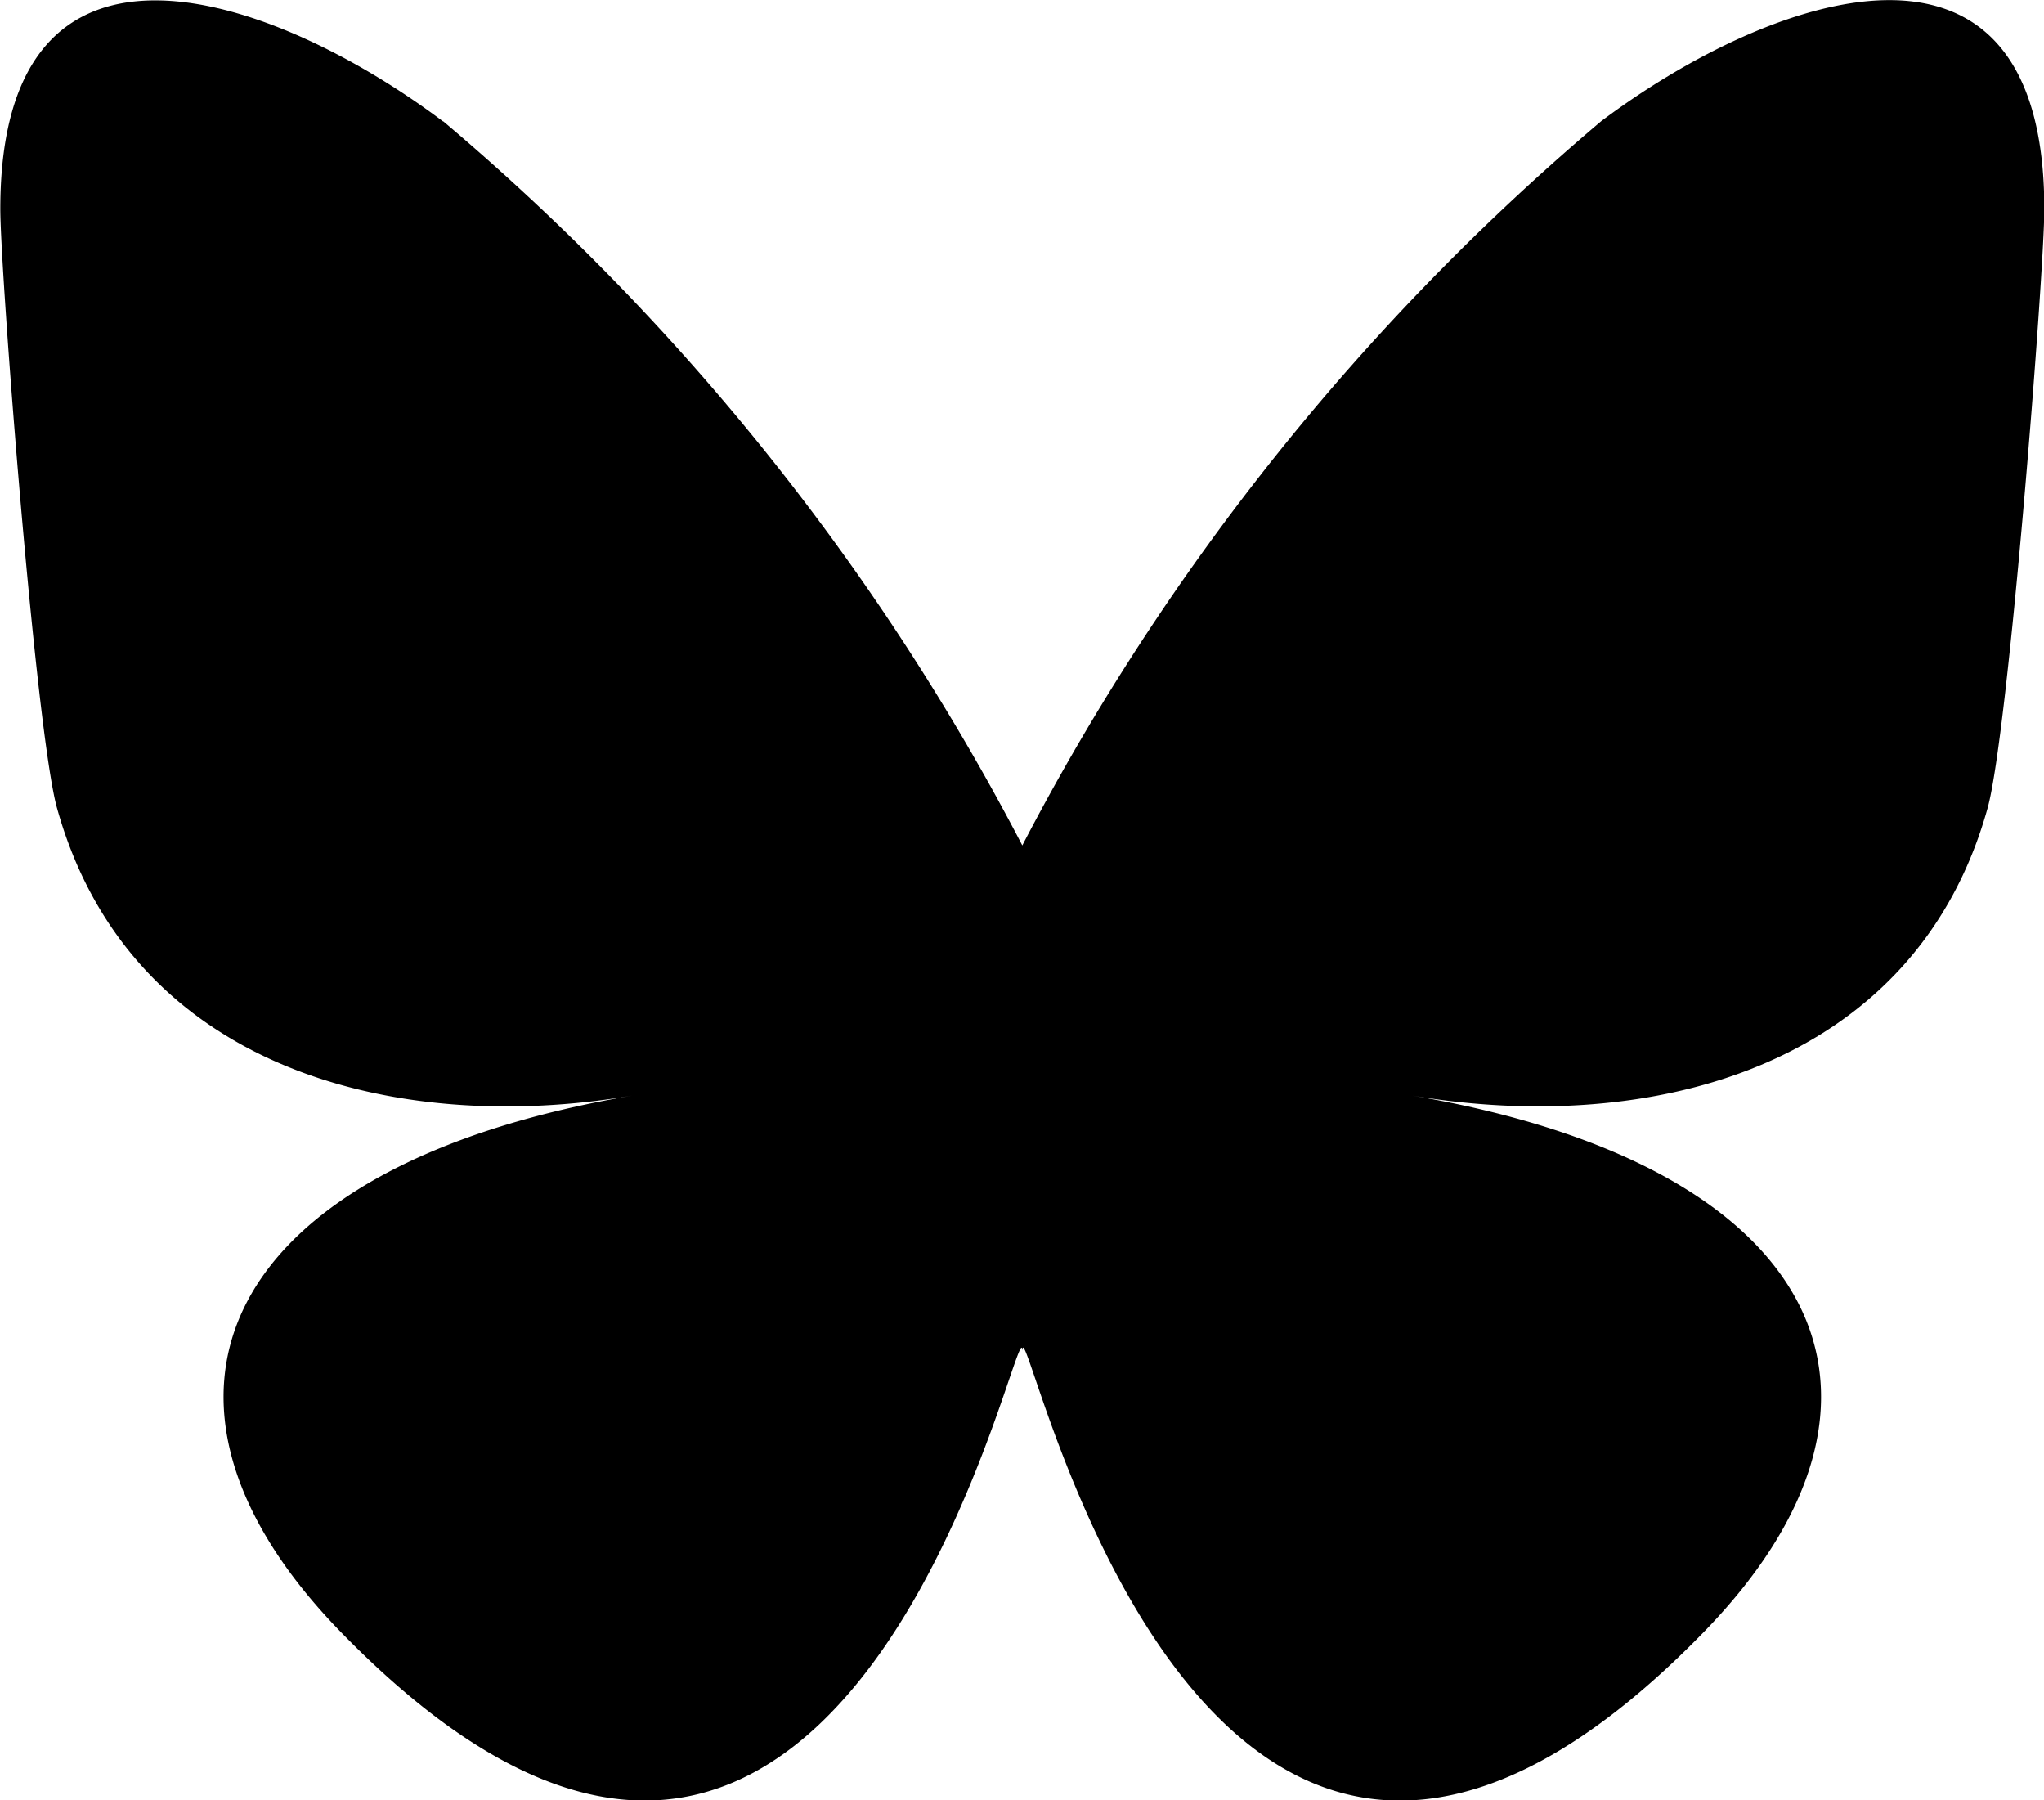 <svg xmlns="http://www.w3.org/2000/svg" width="20" height="17.61" viewBox="0 0 20 17.61">
  <path id="Path_1" data-name="Path 1" d="M14.332,10.84A23.41,23.41,0,0,1,20,17.925a23.411,23.411,0,0,1,5.665-7.085C27.316,9.6,30,8.637,30,11.7c0,.611-.35,5.131-.556,5.864-.714,2.551-3.315,3.2-5.629,2.808,4.045.688,5.074,2.969,2.852,5.249-4.22,4.331-6.066-1.087-6.539-2.475-.087-.254-.127-.374-.128-.272,0-.1-.041.018-.128.272-.473,1.388-2.318,6.805-6.539,2.475-2.222-2.28-1.193-4.561,2.852-5.249-2.314.394-4.915-.257-5.629-2.808C10.347,16.826,10,12.306,10,11.7c0-3.058,2.681-2.1,4.335-.855Z" transform="translate(-9.997 -9.655)" />
</svg>
